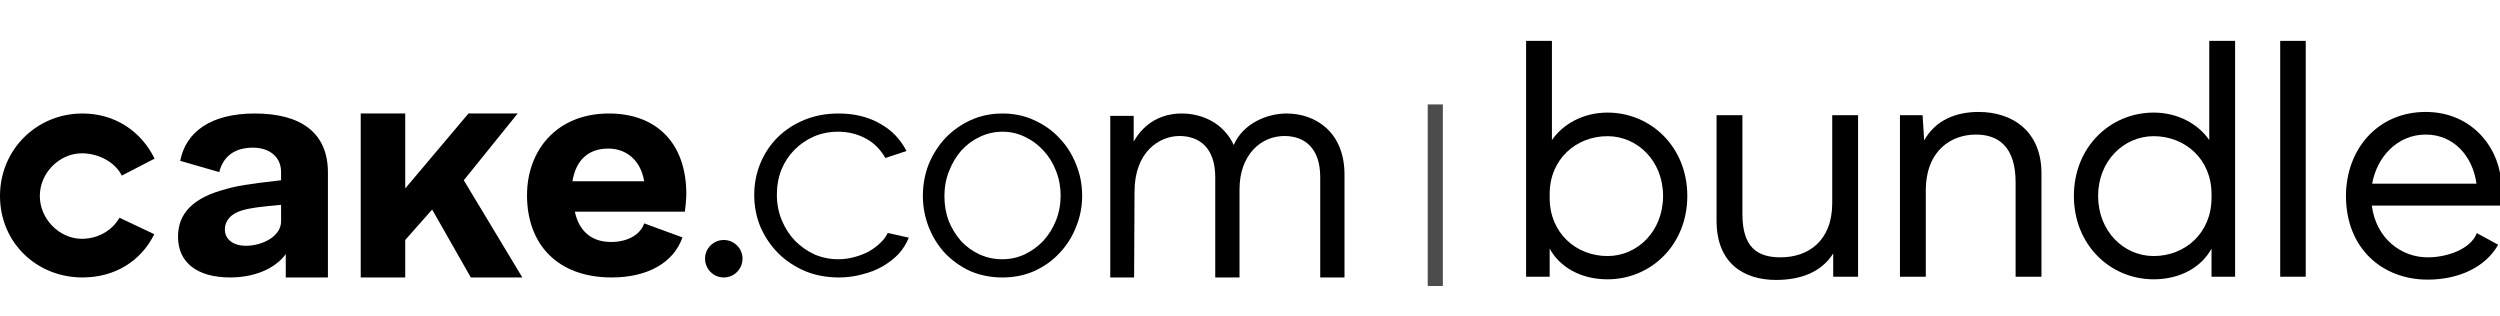 <svg width="166" height="21" viewBox="0 0 166 21" fill="none" xmlns="http://www.w3.org/2000/svg">
<g clip-path="url(#clip0_3184_1211)">
<path d="M0 13.011C0 16.113 2.436 18.423 5.476 18.423C7.6 18.423 9.349 17.362 10.244 15.551L7.932 14.457C7.453 15.311 6.496 15.857 5.434 15.857C3.956 15.857 2.644 14.551 2.644 13.011C2.644 11.47 3.956 10.18 5.434 10.18C6.517 10.18 7.63 10.742 8.088 11.658L10.265 10.534C9.37 8.702 7.621 7.536 5.476 7.536C2.436 7.536 0 9.93 0 13.011Z" fill="black"/>
<path d="M16.922 7.536C14.018 7.536 12.339 8.744 11.966 10.68L14.558 11.429C14.848 10.263 15.719 9.805 16.797 9.805C17.876 9.805 18.664 10.404 18.664 11.424V11.969C16.445 12.219 15.615 12.366 15.014 12.553C12.836 13.115 11.82 14.156 11.82 15.717C11.82 17.445 13.106 18.423 15.284 18.423C16.88 18.423 18.27 17.846 18.975 16.868V18.423H21.774V15.467V11.45C21.774 8.806 19.97 7.536 16.922 7.536ZM14.931 15.235C14.931 14.673 15.304 14.197 16.072 13.969C16.631 13.802 17.44 13.706 18.664 13.602V14.691C18.664 15.711 17.399 16.321 16.32 16.321C15.532 16.321 14.931 15.922 14.931 15.235Z" fill="black"/>
<path d="M34.372 7.536H31.106L26.907 12.513V7.536H23.952V18.423H26.907V15.935L28.695 13.913L31.262 18.423H34.683L30.795 11.969L34.372 7.536Z" fill="black"/>
<path d="M40.615 18.423C42.93 18.423 44.707 17.495 45.316 15.764L42.775 14.832C42.511 15.604 41.65 16.067 40.574 16.067C39.376 16.067 38.475 15.454 38.17 14.056H45.475C45.516 13.785 45.571 13.209 45.571 12.875C45.571 9.538 43.621 7.536 40.432 7.536C36.979 7.536 34.994 9.966 34.994 12.969C34.994 16.223 37.02 18.423 40.615 18.423ZM38.011 12.038C38.255 10.536 39.154 9.865 40.394 9.865C41.551 9.865 42.532 10.599 42.775 12.038H38.011Z" fill="black"/>
<path d="M48.059 18.424C48.738 18.424 49.303 17.873 49.303 17.17C49.303 16.486 48.738 15.935 48.059 15.935C47.38 15.935 46.815 16.486 46.815 17.17C46.815 17.873 47.38 18.424 48.059 18.424Z" fill="black"/>
<path d="M50.081 12.94C50.081 12.2 50.217 11.502 50.489 10.843C50.761 10.184 51.141 9.613 51.627 9.129C52.128 8.632 52.722 8.242 53.41 7.96C54.097 7.678 54.856 7.536 55.686 7.536C56.745 7.536 57.669 7.765 58.456 8.222C59.244 8.665 59.79 9.259 60.191 10.025L58.791 10.492C58.476 9.954 58.07 9.505 57.511 9.21C56.953 8.901 56.33 8.746 55.643 8.746C55.07 8.746 54.533 8.854 54.032 9.069C53.546 9.284 53.116 9.579 52.744 9.956C52.386 10.319 52.1 10.755 51.885 11.266C51.684 11.777 51.584 12.335 51.584 12.94C51.584 13.531 51.692 14.089 51.906 14.613C52.121 15.137 52.415 15.594 52.787 15.984C53.159 16.36 53.589 16.663 54.075 16.891C54.577 17.106 55.106 17.214 55.665 17.214C56.023 17.214 56.373 17.167 56.717 17.073C57.075 16.979 57.404 16.851 57.705 16.69C58.005 16.515 58.263 16.32 58.478 16.105C58.693 15.89 58.791 15.78 58.946 15.469L60.346 15.78C60.189 16.156 59.96 16.549 59.659 16.871C59.358 17.18 59 17.456 58.585 17.698C58.184 17.926 57.733 18.101 57.232 18.222C56.745 18.356 56.237 18.424 55.708 18.424C54.892 18.424 54.14 18.282 53.453 18C52.765 17.704 52.171 17.308 51.67 16.811C51.169 16.3 50.775 15.715 50.489 15.057C50.217 14.398 50.081 13.692 50.081 12.94Z" fill="black"/>
<path d="M66.567 18.424C65.791 18.424 65.077 18.282 64.424 18C63.784 17.704 63.226 17.308 62.749 16.811C62.286 16.313 61.926 15.735 61.667 15.077C61.409 14.418 61.279 13.726 61.279 13C61.279 12.261 61.409 11.562 61.667 10.903C61.94 10.245 62.307 9.667 62.77 9.169C63.246 8.672 63.804 8.276 64.444 7.98C65.097 7.684 65.805 7.536 66.567 7.536C67.33 7.536 68.031 7.684 68.67 7.98C69.324 8.276 69.882 8.672 70.344 9.169C70.821 9.667 71.188 10.245 71.447 10.903C71.719 11.562 71.855 12.261 71.855 13C71.855 13.726 71.719 14.418 71.447 15.077C71.188 15.735 70.821 16.313 70.344 16.811C69.882 17.308 69.324 17.704 68.67 18C68.031 18.282 67.33 18.424 66.567 18.424ZM62.709 13.02C62.709 13.612 62.804 14.163 62.994 14.674C63.199 15.171 63.471 15.614 63.811 16.004C64.165 16.381 64.573 16.676 65.036 16.891C65.513 17.106 66.016 17.214 66.547 17.214C67.078 17.214 67.575 17.106 68.037 16.891C68.514 16.663 68.929 16.36 69.283 15.984C69.637 15.594 69.916 15.144 70.12 14.633C70.324 14.122 70.426 13.571 70.426 12.98C70.426 12.402 70.324 11.858 70.12 11.347C69.916 10.823 69.637 10.372 69.283 9.996C68.929 9.606 68.521 9.304 68.058 9.089C67.595 8.86 67.098 8.746 66.567 8.746C66.037 8.746 65.533 8.86 65.056 9.089C64.594 9.304 64.185 9.606 63.831 9.996C63.491 10.386 63.219 10.843 63.015 11.367C62.811 11.878 62.709 12.429 62.709 13.02Z" fill="black"/>
<path d="M85.427 7.536C84.158 7.536 82.546 8.177 81.921 9.628C81.257 8.198 79.866 7.536 78.456 7.536C77.207 7.536 76.002 8.101 75.277 9.403V7.692H73.722V18.424H75.306L75.333 12.724C75.333 10.077 76.985 9.031 78.315 9.031C79.645 9.031 80.692 9.821 80.692 11.763V18.424H82.304V12.574C82.304 10.29 83.714 9.031 85.286 9.031C86.615 9.031 87.663 9.821 87.663 11.763V18.424H89.275V11.592C89.275 8.775 87.361 7.536 85.427 7.536Z" fill="black"/>
<path d="M95.303 6.934V18.99" stroke="black" stroke-opacity="0.7" stroke-width="1.005"/>
<path d="M161.2 18.567C158.175 18.567 155.772 16.486 155.772 13.011C155.772 9.964 157.832 7.433 161.071 7.433C164.182 7.433 166.091 9.9 166.091 12.453C166.091 12.946 166.048 13.354 166.005 13.654H157.489C157.768 15.821 159.419 17.087 161.2 17.087C162.551 17.087 164.075 16.508 164.461 15.478L165.877 16.25C165.061 17.709 163.302 18.567 161.2 18.567ZM157.51 12.196H164.439C164.182 10.329 162.895 8.935 161.071 8.935C159.183 8.935 157.832 10.415 157.51 12.196Z" fill="black"/>
<path d="M151.406 2.714H153.101V18.374H151.406V2.714Z" fill="black"/>
<path d="M148.411 2.714V18.374H146.845V16.508C146.18 17.73 144.786 18.546 143.005 18.546C140.13 18.546 137.706 16.272 137.706 13.011C137.706 9.75 140.13 7.476 143.005 7.476C144.657 7.476 145.987 8.27 146.695 9.3V2.714H148.411ZM139.315 13.011C139.315 15.349 141.01 17.001 143.005 17.001C145.086 17.001 146.845 15.478 146.845 13.139V12.882C146.845 10.565 145.086 9.042 143.005 9.042C141.01 9.042 139.315 10.694 139.315 13.011Z" fill="black"/>
<path d="M131.37 7.433C133.666 7.433 135.553 8.742 135.553 11.509V18.374H133.837V12.11C133.837 9.729 132.679 8.935 131.199 8.935C129.633 8.935 127.873 9.922 127.873 12.668V18.374H126.157V7.648H127.659L127.766 9.321C128.517 7.969 129.89 7.433 131.37 7.433Z" fill="black"/>
<path d="M117.927 18.588C115.804 18.588 113.98 17.494 113.98 14.663V7.648H115.696V14.212C115.696 16.422 116.683 17.087 118.228 17.087C120.051 17.087 121.66 16.014 121.66 13.483V7.648H123.376V18.374H121.725V16.829C120.952 18.052 119.601 18.588 117.927 18.588Z" fill="black"/>
<path d="M101.332 2.714H103.048V9.3C103.756 8.27 105.086 7.476 106.738 7.476C109.612 7.476 112.037 9.75 112.037 13.011C112.037 16.272 109.612 18.546 106.738 18.546C104.957 18.546 103.563 17.73 102.898 16.508V18.374H101.332V2.714ZM102.898 13.139C102.898 15.478 104.657 17.001 106.738 17.001C108.733 17.001 110.428 15.349 110.428 13.011C110.428 10.694 108.733 9.042 106.738 9.042C104.657 9.042 102.898 10.565 102.898 12.882V13.139Z" fill="black"/>
</g>
<defs>
<clipPath id="clip0_3184_1211">
<rect width="166" height="20" fill="white" transform="translate(0 0.905)"/>
</clipPath>
</defs>
</svg>
